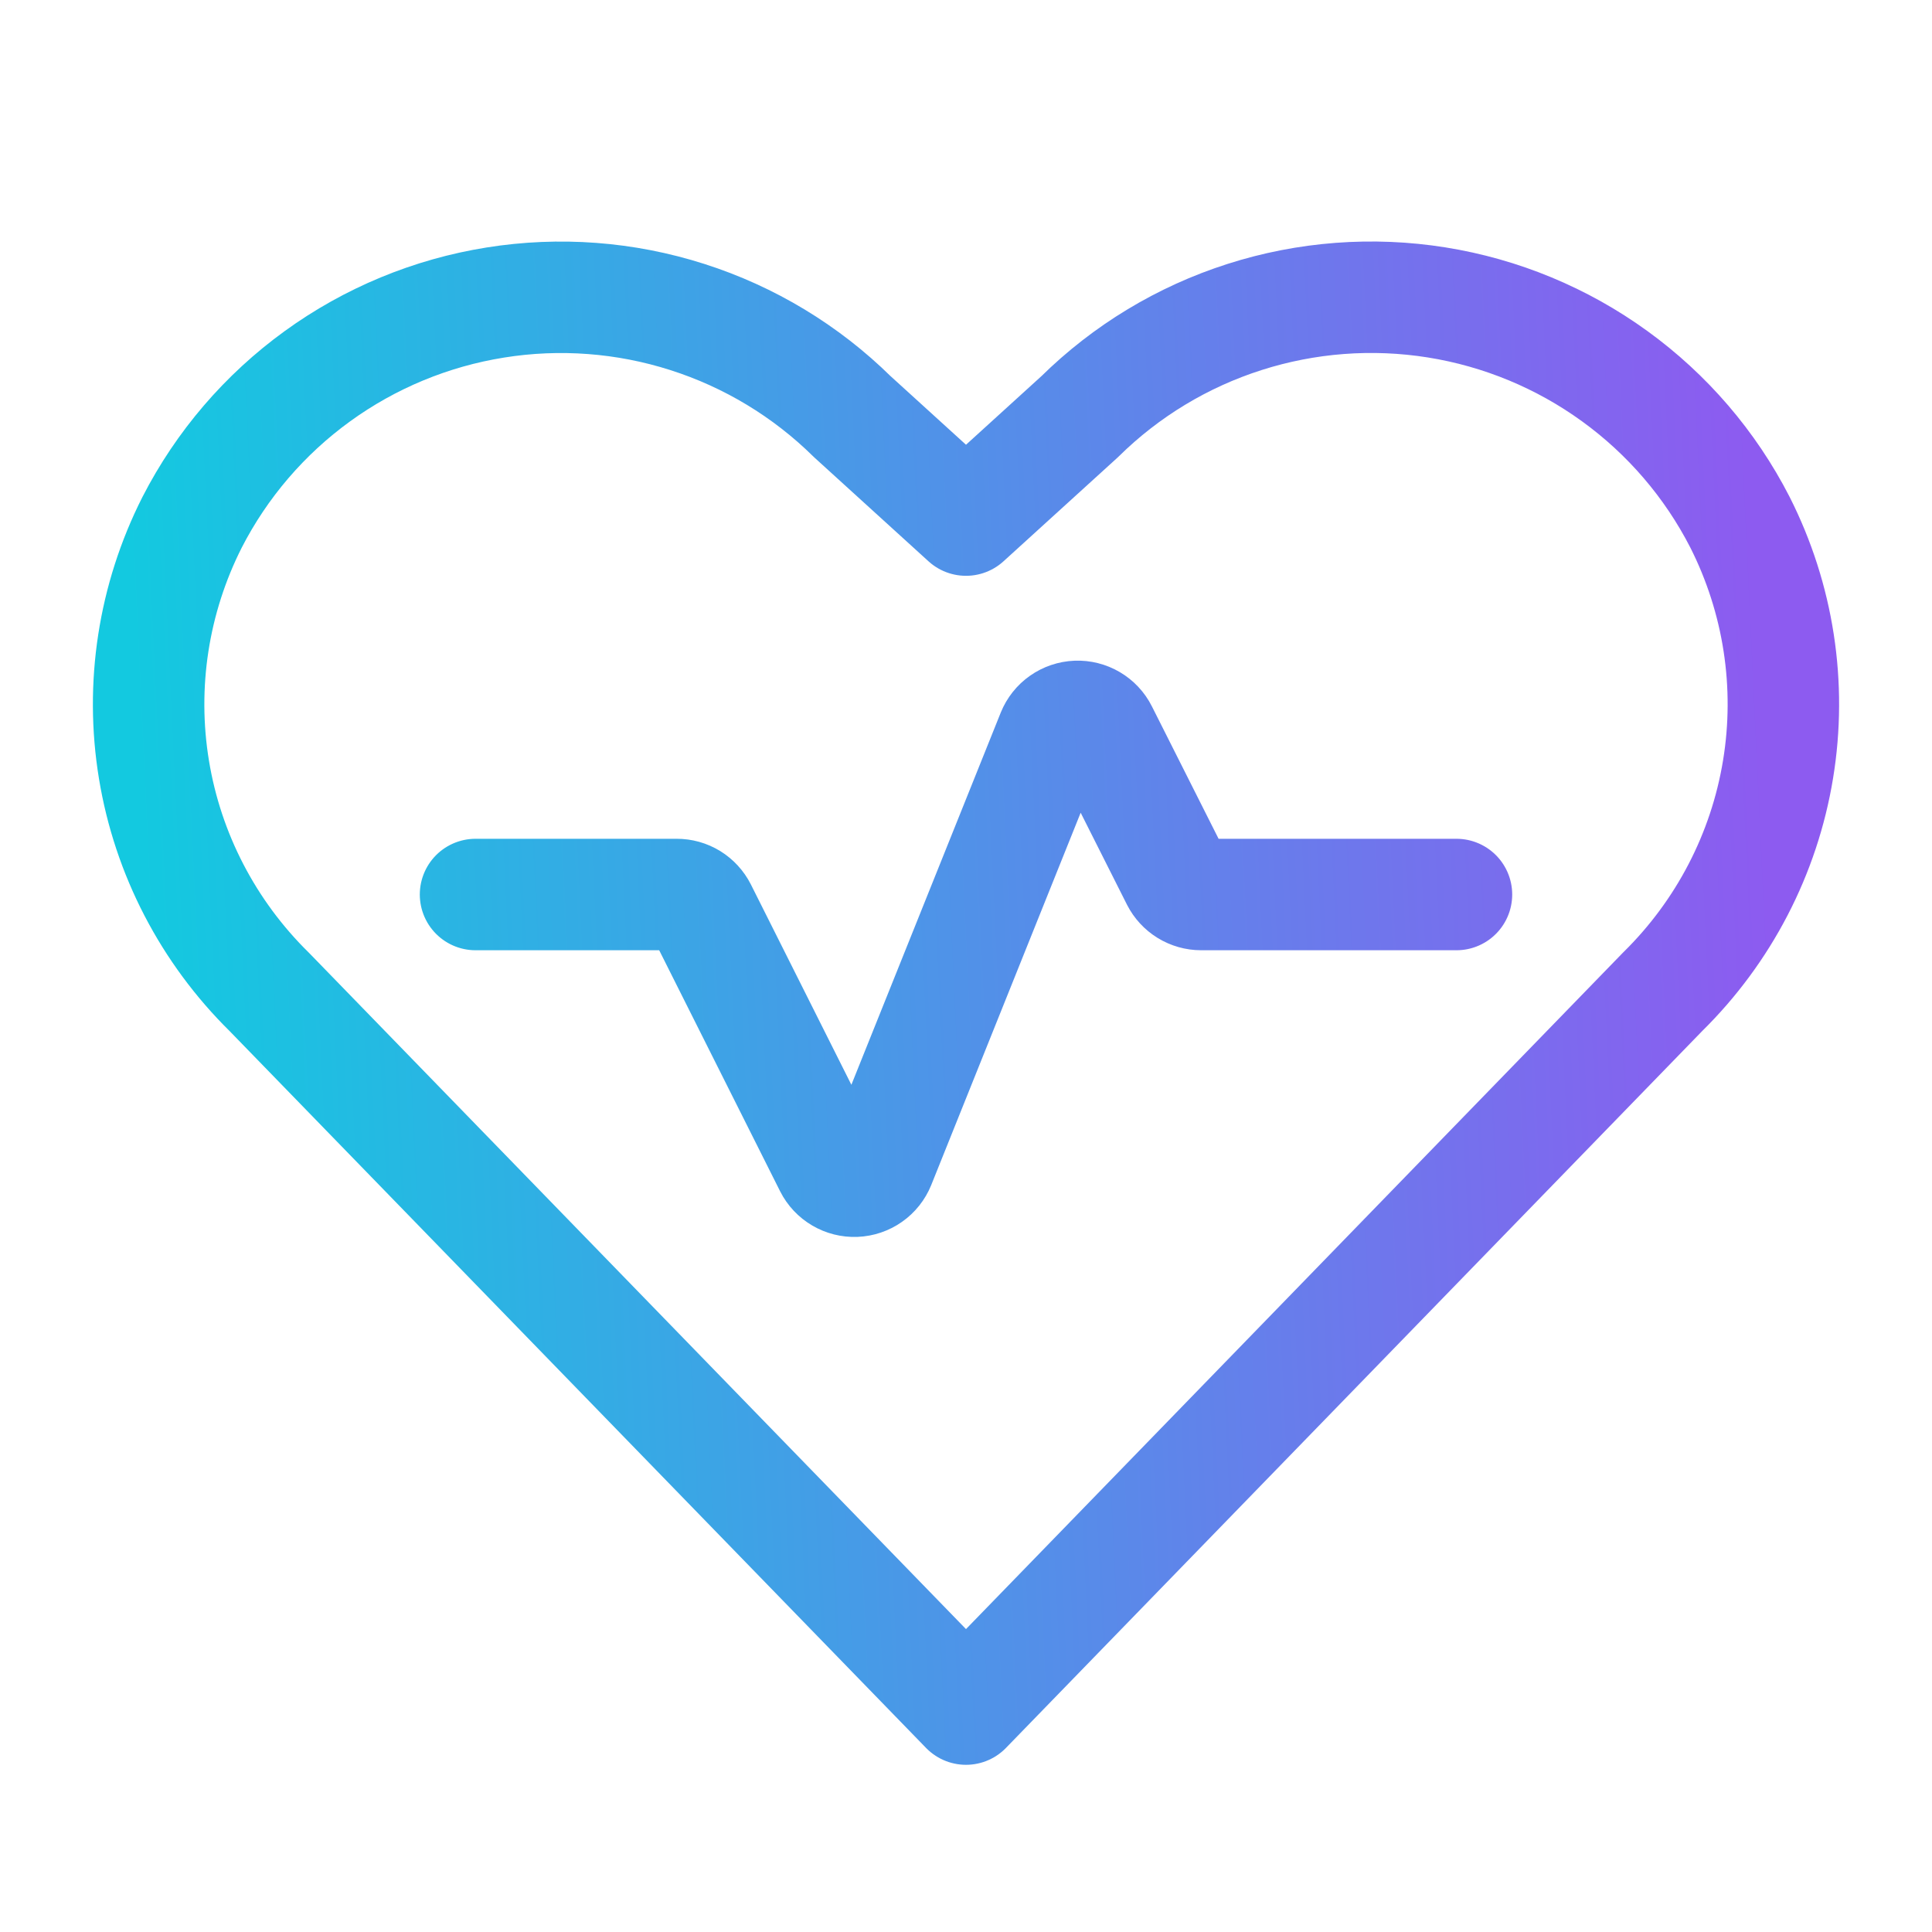 <svg width="52" height="52" viewBox="0 0 52 52" fill="none" xmlns="http://www.w3.org/2000/svg">
<path d="M12.799 24.076H18.213C18.349 24.075 18.483 24.113 18.599 24.184C18.715 24.256 18.808 24.358 18.87 24.479L22.337 31.39C22.4 31.515 22.499 31.62 22.62 31.691C22.742 31.763 22.882 31.798 23.023 31.792C23.164 31.786 23.3 31.74 23.415 31.659C23.531 31.578 23.62 31.465 23.673 31.335L28.327 19.739C28.38 19.609 28.469 19.496 28.585 19.415C28.7 19.334 28.836 19.288 28.977 19.282C29.118 19.276 29.258 19.311 29.38 19.383C29.501 19.454 29.6 19.559 29.663 19.685L31.671 23.672C31.733 23.793 31.826 23.895 31.943 23.967C32.059 24.038 32.192 24.076 32.328 24.076H39.201M46.83 14.053C46.032 12.497 44.877 11.151 43.459 10.124C42.041 9.096 40.4 8.417 38.669 8.14C36.938 7.864 35.166 7.998 33.497 8.532C31.828 9.065 30.308 9.984 29.062 11.213L26 13.998L22.938 11.213C21.691 9.984 20.171 9.066 18.502 8.533C16.832 7.999 15.06 7.865 13.329 8.143C11.598 8.42 9.957 9.1 8.54 10.128C7.122 11.156 5.968 12.502 5.17 14.058C4.13 16.113 3.77 18.444 4.144 20.716C4.517 22.988 5.605 25.082 7.249 26.699L26 46L44.751 26.693C46.395 25.076 47.483 22.982 47.856 20.71C48.23 18.439 47.87 16.108 46.83 14.053Z" stroke="url(#paint0_linear_52_9)" stroke-width="3" stroke-linecap="round" stroke-linejoin="round"/>
<defs>
<linearGradient id="paint0_linear_52_9" x1="4.252" y1="32.383" x2="47.938" y2="30.324" gradientUnits="userSpaceOnUse">
<stop stop-color="#13C9E0"/>
<stop offset="1" stop-color="#8D5BF0"/>
</linearGradient>
</defs>
</svg>
